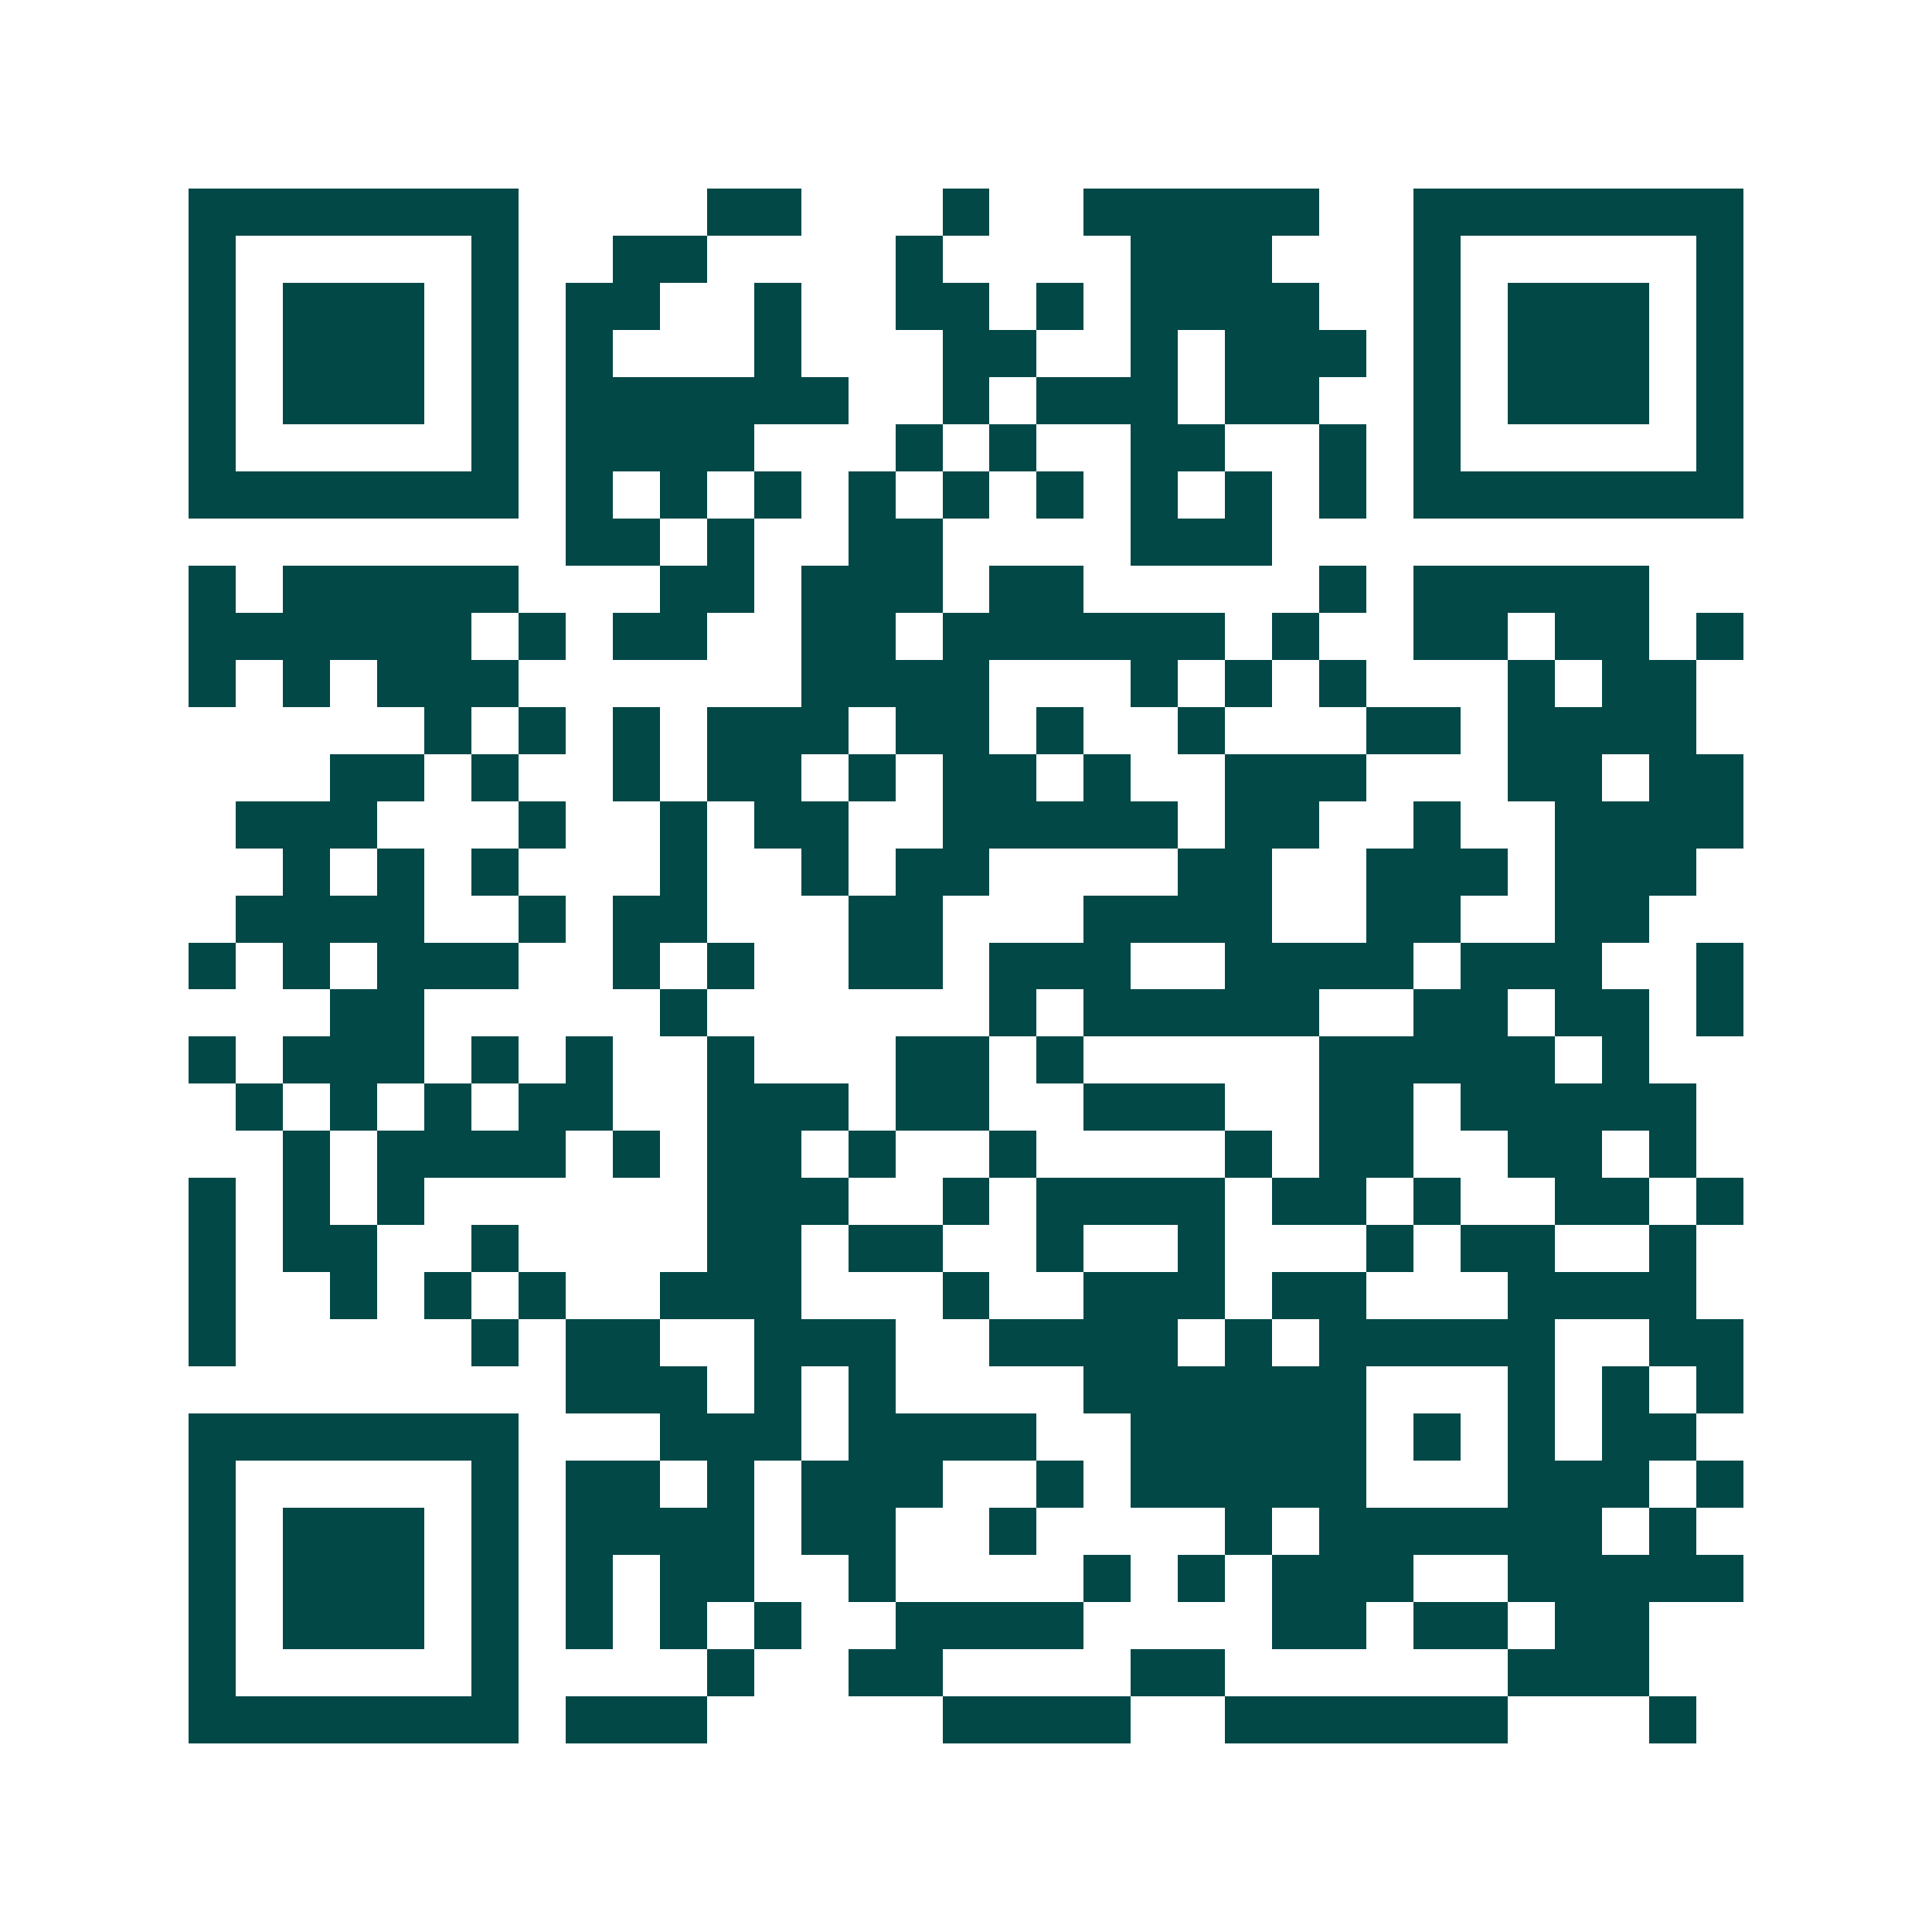<svg xmlns="http://www.w3.org/2000/svg" width="200" height="200" viewBox="0 0 41 41" shape-rendering="crispEdges"><path fill="#ffffff" d="M0 0h41v41H0z"/><path stroke="#014847" d="M4 4.5h7m4 0h2m3 0h1m2 0h5m2 0h7M4 5.5h1m5 0h1m2 0h2m4 0h1m4 0h3m3 0h1m5 0h1M4 6.5h1m1 0h3m1 0h1m1 0h2m2 0h1m2 0h2m1 0h1m1 0h4m2 0h1m1 0h3m1 0h1M4 7.5h1m1 0h3m1 0h1m1 0h1m3 0h1m3 0h2m2 0h1m1 0h3m1 0h1m1 0h3m1 0h1M4 8.5h1m1 0h3m1 0h1m1 0h6m2 0h1m1 0h3m1 0h2m2 0h1m1 0h3m1 0h1M4 9.5h1m5 0h1m1 0h4m3 0h1m1 0h1m2 0h2m2 0h1m1 0h1m5 0h1M4 10.5h7m1 0h1m1 0h1m1 0h1m1 0h1m1 0h1m1 0h1m1 0h1m1 0h1m1 0h1m1 0h7M12 11.5h2m1 0h1m2 0h2m4 0h3M4 12.5h1m1 0h5m3 0h2m1 0h3m1 0h2m5 0h1m1 0h5M4 13.5h6m1 0h1m1 0h2m2 0h2m1 0h6m1 0h1m2 0h2m1 0h2m1 0h1M4 14.5h1m1 0h1m1 0h3m6 0h4m3 0h1m1 0h1m1 0h1m3 0h1m1 0h2M9 15.5h1m1 0h1m1 0h1m1 0h3m1 0h2m1 0h1m2 0h1m3 0h2m1 0h4M7 16.5h2m1 0h1m2 0h1m1 0h2m1 0h1m1 0h2m1 0h1m2 0h3m3 0h2m1 0h2M5 17.5h3m3 0h1m2 0h1m1 0h2m2 0h5m1 0h2m2 0h1m2 0h4M6 18.5h1m1 0h1m1 0h1m3 0h1m2 0h1m1 0h2m4 0h2m2 0h3m1 0h3M5 19.5h4m2 0h1m1 0h2m3 0h2m3 0h4m2 0h2m2 0h2M4 20.5h1m1 0h1m1 0h3m2 0h1m1 0h1m2 0h2m1 0h3m2 0h4m1 0h3m2 0h1M7 21.5h2m5 0h1m6 0h1m1 0h5m2 0h2m1 0h2m1 0h1M4 22.5h1m1 0h3m1 0h1m1 0h1m2 0h1m3 0h2m1 0h1m5 0h5m1 0h1M5 23.5h1m1 0h1m1 0h1m1 0h2m2 0h3m1 0h2m2 0h3m2 0h2m1 0h5M6 24.5h1m1 0h4m1 0h1m1 0h2m1 0h1m2 0h1m4 0h1m1 0h2m2 0h2m1 0h1M4 25.5h1m1 0h1m1 0h1m6 0h3m2 0h1m1 0h4m1 0h2m1 0h1m2 0h2m1 0h1M4 26.5h1m1 0h2m2 0h1m4 0h2m1 0h2m2 0h1m2 0h1m3 0h1m1 0h2m2 0h1M4 27.5h1m2 0h1m1 0h1m1 0h1m2 0h3m3 0h1m2 0h3m1 0h2m3 0h4M4 28.5h1m5 0h1m1 0h2m2 0h3m2 0h4m1 0h1m1 0h5m2 0h2M12 29.5h3m1 0h1m1 0h1m4 0h6m3 0h1m1 0h1m1 0h1M4 30.5h7m3 0h3m1 0h4m2 0h5m1 0h1m1 0h1m1 0h2M4 31.5h1m5 0h1m1 0h2m1 0h1m1 0h3m2 0h1m1 0h5m3 0h3m1 0h1M4 32.5h1m1 0h3m1 0h1m1 0h4m1 0h2m2 0h1m4 0h1m1 0h6m1 0h1M4 33.5h1m1 0h3m1 0h1m1 0h1m1 0h2m2 0h1m4 0h1m1 0h1m1 0h3m2 0h5M4 34.5h1m1 0h3m1 0h1m1 0h1m1 0h1m1 0h1m2 0h4m4 0h2m1 0h2m1 0h2M4 35.5h1m5 0h1m4 0h1m2 0h2m4 0h2m6 0h3M4 36.5h7m1 0h3m5 0h4m2 0h6m3 0h1"/></svg>
